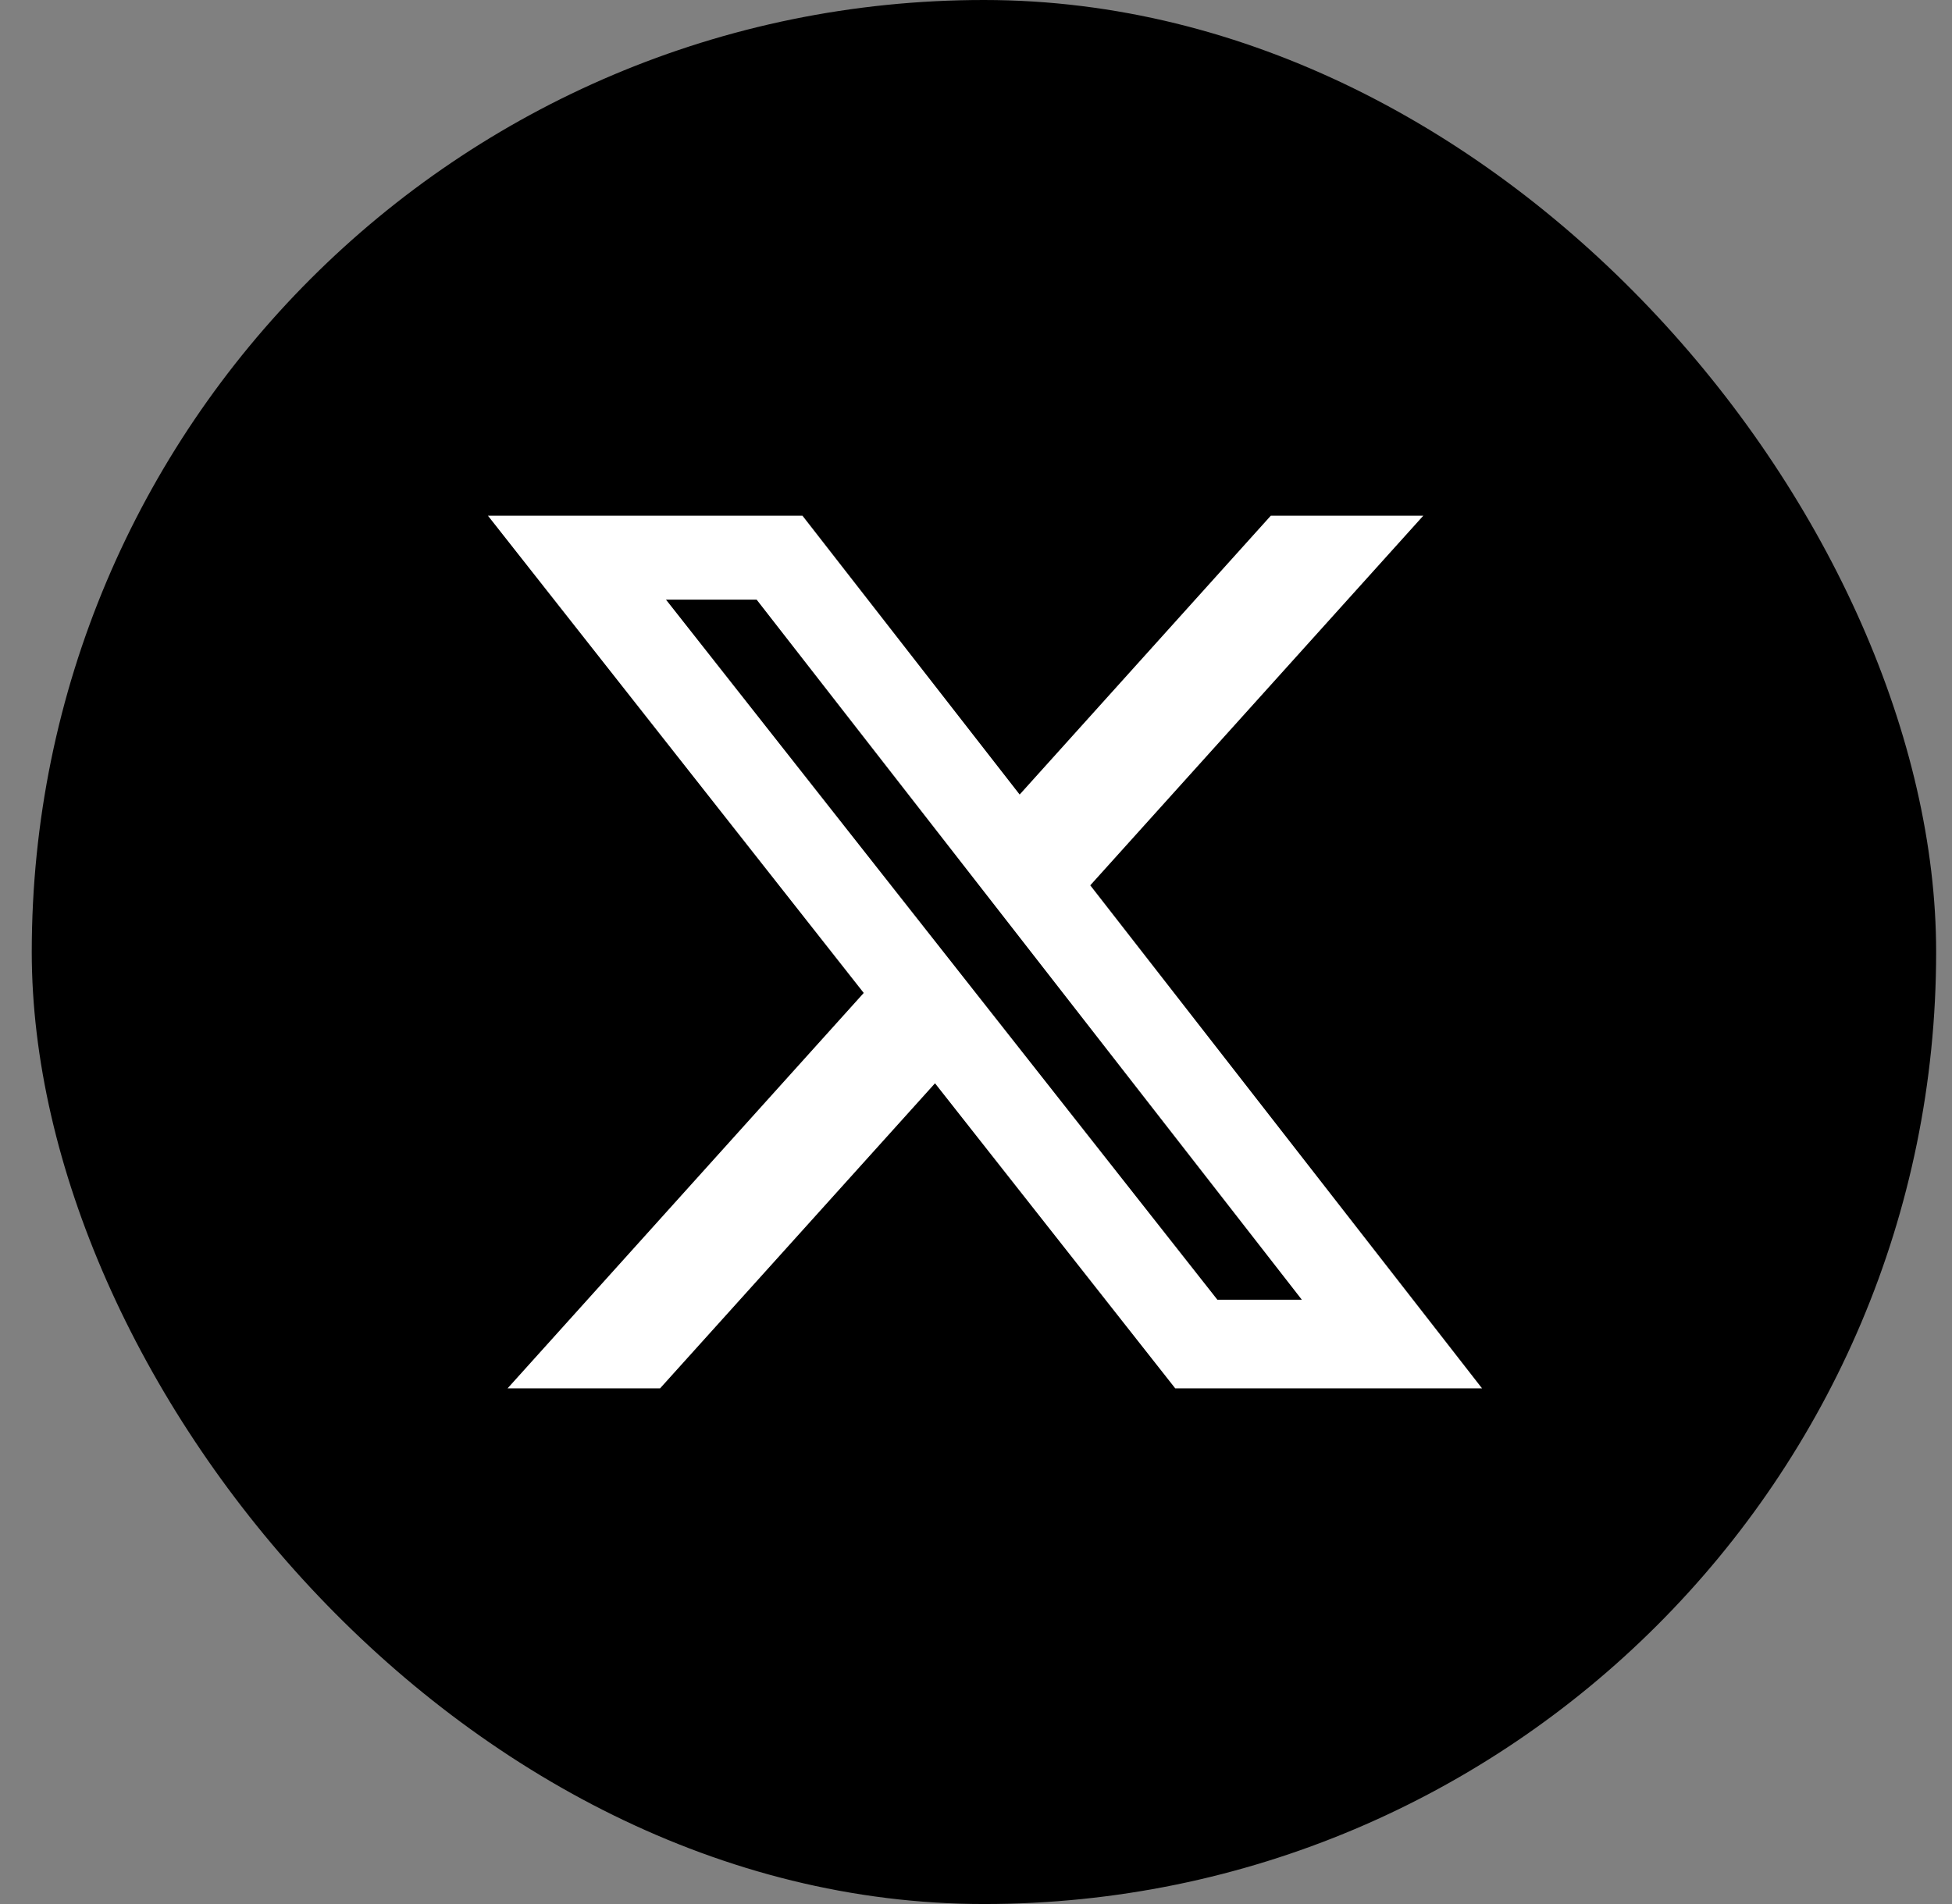 <svg width="41" height="40" viewBox="0 0 41 40" fill="none" xmlns="http://www.w3.org/2000/svg">
<rect x="0" y="0" width="41" height="40" fill="#808080" stroke="none"/>
<g clip-path="url(#clip0_13_22555)">
<rect x="0.667" width="40" height="40" rx="8.333" fill="black"/>
<path d="M26.693 10.834H29.895L22.9 18.599L31.129 29.167H24.685L19.639 22.758L13.864 29.167H10.661L18.142 20.86L10.249 10.834H16.855L21.417 16.692L26.692 10.834H26.693ZM25.57 27.305H27.344L15.892 12.597H13.988L25.57 27.305Z" fill="white"/>
</g>
<defs>
<clipPath id="clip0_13_22555">
<rect x="0.667" width="40" height="40" rx="20" fill="white"/>
</clipPath>
</defs>
</svg>
